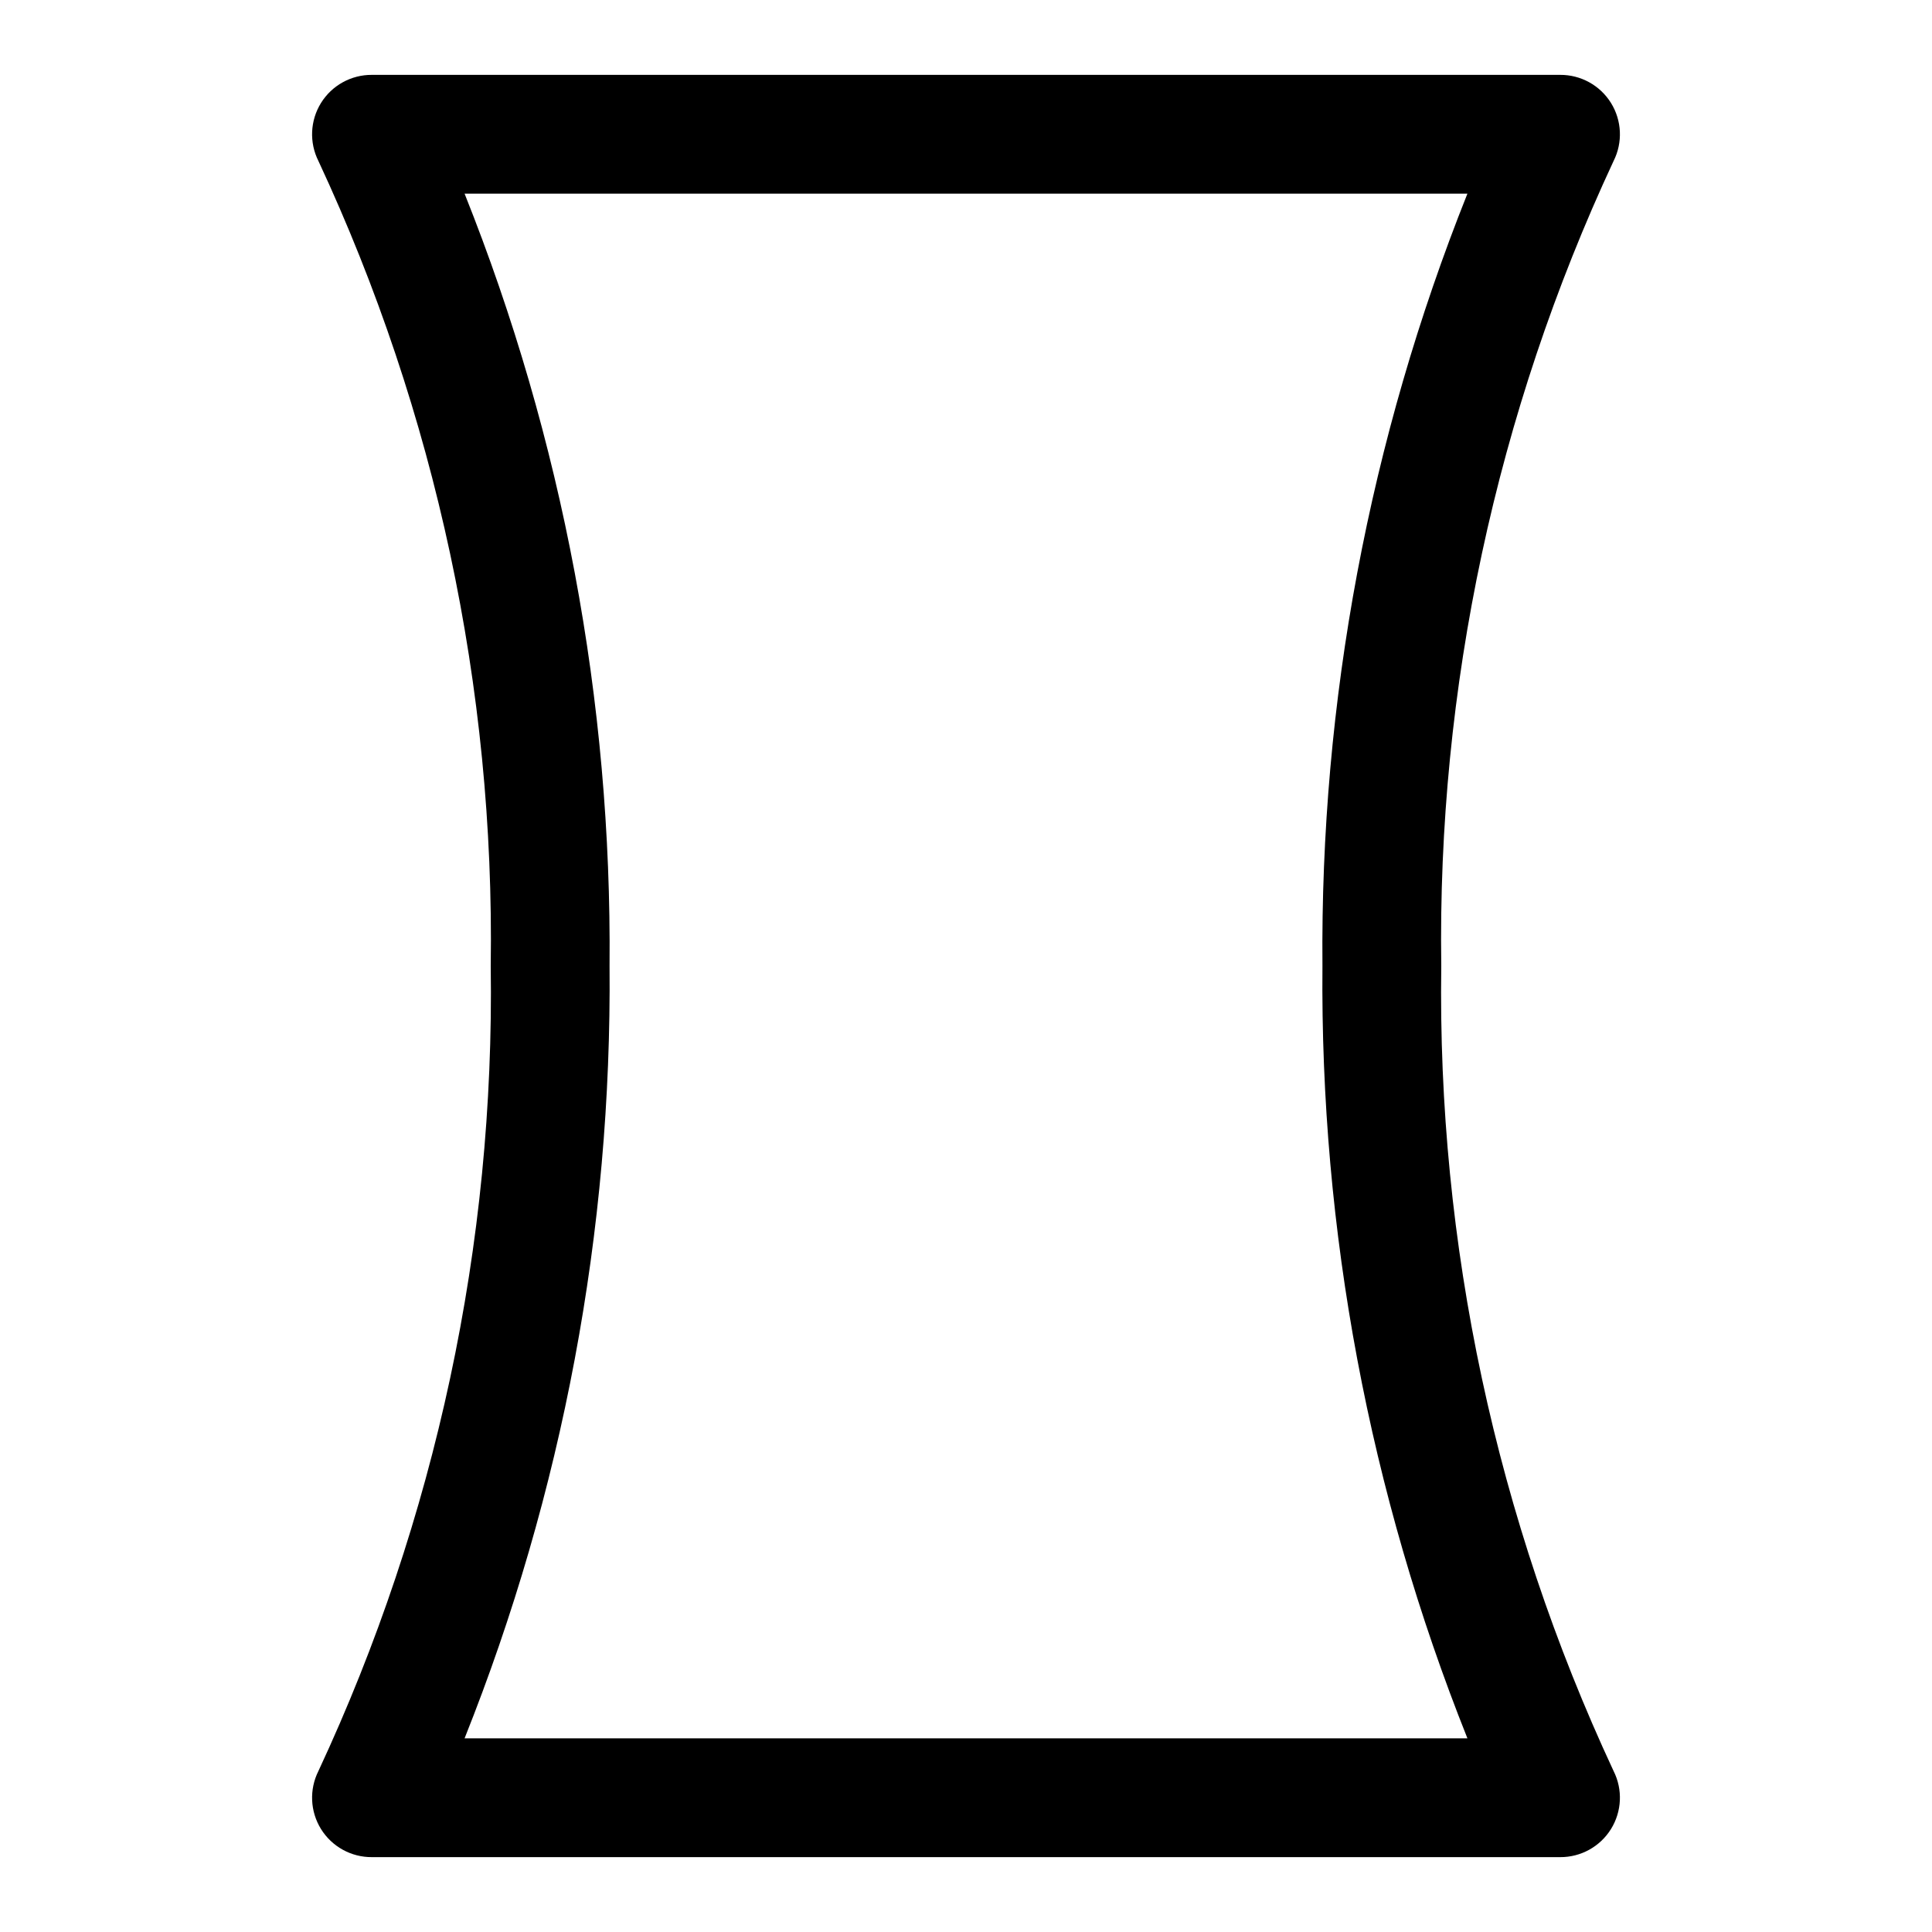 <?xml version="1.0" encoding="UTF-8"?>
<!-- Uploaded to: SVG Repo, www.svgrepo.com, Generator: SVG Repo Mixer Tools -->
<svg fill="#000000" width="800px" height="800px" version="1.1" viewBox="144 144 512 512" xmlns="http://www.w3.org/2000/svg">
 <path d="m557.44 636.16h-314.88c-5.484 0.039-10.594-2.781-13.488-7.441-2.891-4.66-3.148-10.492-0.684-15.387 31.121-66.758 46.73-139.69 45.66-213.33 1.07-73.645-14.539-146.58-45.66-213.33-2.465-4.898-2.207-10.73 0.684-15.391 2.894-4.66 8.004-7.477 13.488-7.441h314.88c5.484-0.035 10.594 2.781 13.488 7.441 2.891 4.66 3.152 10.492 0.684 15.391-31.121 66.754-46.73 139.69-45.66 213.33-1.07 73.645 14.539 146.57 45.66 213.33 2.469 4.894 2.207 10.727-0.684 15.387-2.894 4.66-8.004 7.481-13.488 7.441zm-290.32-31.488h265.76c-25.992-65.078-39.039-134.6-38.418-204.67-0.621-70.074 12.426-139.6 38.418-204.68h-265.76c25.992 65.078 39.039 134.6 38.418 204.68 0.621 70.07-12.426 139.59-38.418 204.67z"/>
</svg>